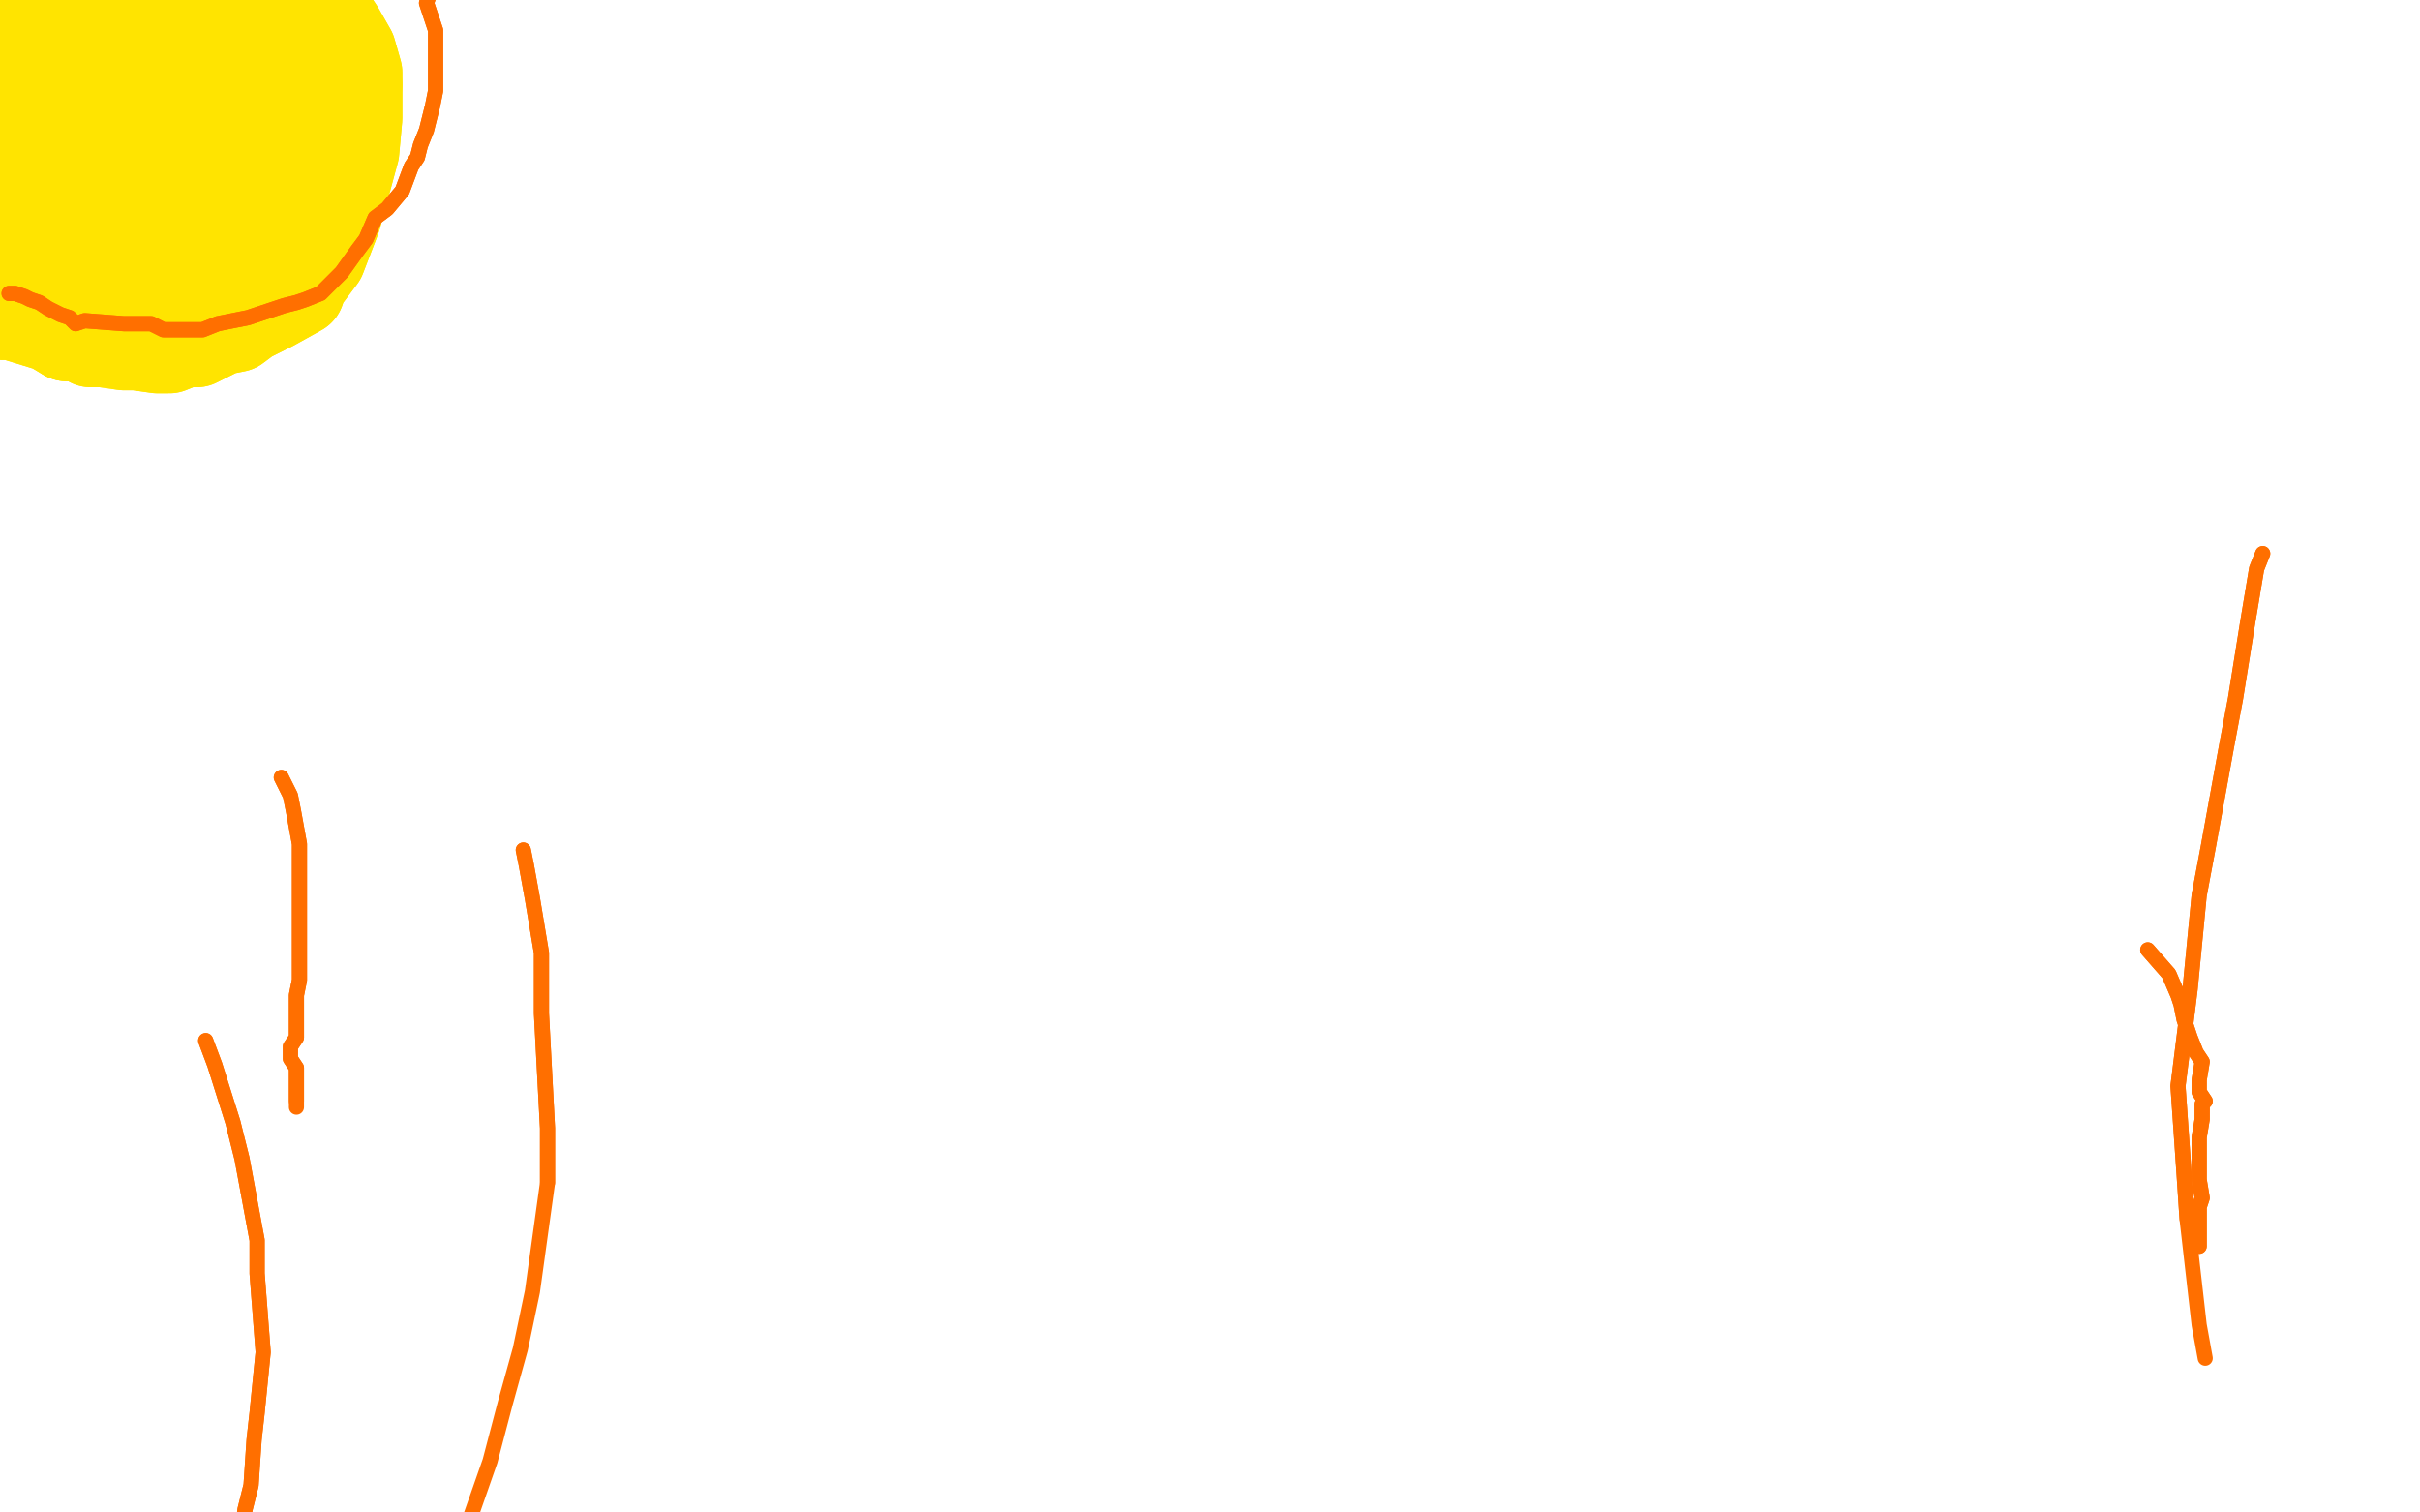 <?xml version="1.0" standalone="no"?>
<!DOCTYPE svg PUBLIC "-//W3C//DTD SVG 1.1//EN"
"http://www.w3.org/Graphics/SVG/1.1/DTD/svg11.dtd">

<svg width="800" height="500" version="1.1" xmlns="http://www.w3.org/2000/svg" xmlns:xlink="http://www.w3.org/1999/xlink" style="stroke-antialiasing: false"><desc>This SVG has been created on https://colorillo.com/</desc><rect x='0' y='0' width='800' height='500' style='fill: rgb(255,255,255); stroke-width:0' /><polyline points="81,-8 90,0 90,0 93,3 93,3 100,10 100,10 117,62 103,91 74,107 47,119 19,116" style="fill: none; stroke: #ffe400; stroke-width: 1; stroke-linejoin: round; stroke-linecap: round; stroke-antialiasing: false; stroke-antialias: 0; opacity: 1.0"/>
<polyline points="81,-8 90,0 90,0 93,3 93,3 100,10 117,62 103,91 74,107 47,119 19,116 7,109 4,102" style="fill: none; stroke: #ffe400; stroke-width: 1; stroke-linejoin: round; stroke-linecap: round; stroke-antialiasing: false; stroke-antialias: 0; opacity: 1.0"/>
<polyline points="22,111 27,111 30,113 34,113 41,114 45,114 52,115 56,115 61,113 65,113 73,109 78,108 82,105 90,101 99,96 100,93 106,85 111,72 117,50 118,39 118,28" style="fill: none; stroke: #ffe400; stroke-width: 30; stroke-linejoin: round; stroke-linecap: round; stroke-antialiasing: false; stroke-antialias: 0; opacity: 1.0"/>
<polyline points="1,104 4,104 4,104 17,108 17,108 22,111 22,111" style="fill: none; stroke: #ffe400; stroke-width: 30; stroke-linejoin: round; stroke-linecap: round; stroke-antialiasing: false; stroke-antialias: 0; opacity: 1.0"/>
<polyline points="118,28 118,24 116,17 112,10 110,7 108,2 106,0 103,-3 99,-3 96,-6 92,-6 89,-6" style="fill: none; stroke: #ffe400; stroke-width: 30; stroke-linejoin: round; stroke-linecap: round; stroke-antialiasing: false; stroke-antialias: 0; opacity: 1.0"/>
<polyline points="1,104 4,104 4,104 17,108 17,108 22,111 27,111 30,113 34,113 41,114 45,114 52,115 56,115 61,113 65,113 73,109 78,108 82,105 90,101 99,96 100,93 106,85 111,72 117,50 118,39 118,28 118,24 116,17 112,10 110,7 108,2 106,0 103,-3 99,-3 96,-6 92,-6 89,-6 86,-7 83,-7 81,-7 79,-8" style="fill: none; stroke: #ffe400; stroke-width: 30; stroke-linejoin: round; stroke-linecap: round; stroke-antialiasing: false; stroke-antialias: 0; opacity: 1.0"/>
<polyline points="34,77 34,75 34,75 34,70 34,70 34,67 34,67 35,60 35,60 35,56 35,56 35,51 35,51 34,36 34,36" style="fill: none; stroke: #ffe400; stroke-width: 30; stroke-linejoin: round; stroke-linecap: round; stroke-antialiasing: false; stroke-antialias: 0; opacity: 1.0"/>
<polyline points="34,77 34,75 34,75 34,70 34,70 34,67 34,67 35,60 35,60 35,56 35,56 35,51 35,51 34,36 16,-7" style="fill: none; stroke: #ffe400; stroke-width: 30; stroke-linejoin: round; stroke-linecap: round; stroke-antialiasing: false; stroke-antialias: 0; opacity: 1.0"/>
<polyline points="43,111 44,108 44,108 44,103 44,103 47,90 47,90 46,79 46,79 46,69 46,69 48,59 48,59 49,30 49,21 49,9 48,5 46,0 45,-6 42,-7 39,-3 38,7 37,15 38,25 47,47 61,60 68,64 76,62 84,55 95,42 97,38 99,32 99,28 99,24 96,18 89,14 83,14 72,17 61,27 55,44 53,50 51,57 51,69 51,71 55,72 60,68 63,62 69,52 74,42 76,37 78,30 78,26 77,21 74,18 66,19 56,25 48,37 46,42 44,55 45,63 47,72 53,83 56,87 59,90 61,89 64,89 68,89 72,85 76,82 80,77 82,74 84,70 87,63 87,54 87,50 87,36 86,29 85,20 84,12 78,3 77,2 75,0 71,0 50,7 41,10 30,14 16,21 9,28 3,40 0,46 -2,67 0,73 3,83 4,87 7,89 10,90 12,89 13,86 12,67 11,55 7,33 3,13 0,-14 -1,-24 -3,-28 -2,-29 -2,-31 -2,-28 -3,-16 2,16 6,29 7,36 11,49 11,54 12,59 14,64 16,73 17,77 19,83 20,85 23,85 25,85 27,83 34,82 37,80 39,78 43,75 47,72 53,67 56,64 59,58 62,55 62,45 59,34" style="fill: none; stroke: #ffe400; stroke-width: 30; stroke-linejoin: round; stroke-linecap: round; stroke-antialiasing: false; stroke-antialias: 0; opacity: 1.0"/>
<polyline points="43,111 44,108 44,108 44,103 44,103 47,90 47,90 46,79 46,79 46,69 46,69 48,59 49,30 49,21 49,9 48,5 46,0 45,-6 42,-7 39,-3 38,7 37,15 38,25 47,47 61,60 68,64 76,62 84,55 95,42 97,38 99,32 99,28 99,24 96,18 89,14 83,14 72,17 61,27 55,44 53,50 51,57 51,69 51,71 55,72 60,68 63,62 69,52 74,42 76,37 78,30 78,26 77,21 74,18 66,19 56,25 48,37 46,42 44,55 45,63 47,72 53,83 56,87 59,90 61,89 64,89 68,89 72,85 76,82 80,77 82,74 84,70 87,63 87,54 87,50 87,36 86,29 85,20 84,12 78,3 77,2 75,0 71,0 50,7 41,10 30,14 16,21 9,28 3,40 0,46 -2,67 0,73 3,83 4,87 7,89 10,90 12,89 13,86 12,67 11,55 7,33 3,13 0,-14 -1,-24 -3,-28 -2,-29 -2,-31 -2,-28 -3,-16 2,16 6,29 7,36 11,49 11,54 12,59 14,64 16,73 17,77 19,83 20,85 23,85 25,85 27,83 34,82 37,80 39,78 43,75 47,72 53,67 56,64 59,58 62,55 62,45 59,34 29,-28" style="fill: none; stroke: #ffe400; stroke-width: 30; stroke-linejoin: round; stroke-linecap: round; stroke-antialiasing: false; stroke-antialias: 0; opacity: 1.0"/>
<polyline points="3,97 5,97 5,97 8,98 8,98 10,99 10,99 13,100 13,100 16,102 16,102 18,103 20,104 23,105 25,107 28,106 41,107 45,107 50,107 54,109 56,109 63,109 67,109 72,107 82,105 88,103 94,101 98,100 101,99 106,97 111,92 113,90 118,83 121,79 124,72 128,69 133,63 136,55 138,52 139,48 141,43 143,35 144,30 144,27 144,24 144,20 144,16 144,10 143,7 141,1 142,-2 139,-5 137,-10 134,-14 130,-19 126,-22 122,-27" style="fill: none; stroke: #ff6f00; stroke-width: 5; stroke-linejoin: round; stroke-linecap: round; stroke-antialiasing: false; stroke-antialias: 0; opacity: 1.0"/>
<polyline points="3,97 5,97 5,97 8,98 8,98 10,99 10,99 13,100 13,100 16,102 18,103 20,104 23,105 25,107 28,106 41,107 45,107 50,107 54,109 56,109 63,109 67,109 72,107 82,105 88,103 94,101 98,100 101,99 106,97 111,92 113,90 118,83 121,79 124,72 128,69 133,63 136,55 138,52 139,48 141,43 143,35 144,30 144,27 144,24 144,20 144,16 144,10 143,7 141,1 142,-2 139,-5 137,-10 134,-14 130,-19 126,-22 122,-27 118,-30 106,-44 100,-48" style="fill: none; stroke: #ff6f00; stroke-width: 5; stroke-linejoin: round; stroke-linecap: round; stroke-antialiasing: false; stroke-antialias: 0; opacity: 1.0"/>
<polyline points="93,257 96,263 96,263 97,268 97,268 99,279 99,279 99,284 99,284 99,291 99,291 99,298 99,298 99,305 99,305 99,312 99,312 99,324 98,329 98,336 98,340 98,343 96,346 96,350 98,353 98,355 98,357 98,359 98,362 98,364" style="fill: none; stroke: #ff6f00; stroke-width: 5; stroke-linejoin: round; stroke-linecap: round; stroke-antialiasing: false; stroke-antialias: 0; opacity: 1.0"/>
<polyline points="93,257 96,263 96,263 97,268 97,268 99,279 99,279 99,284 99,284 99,291 99,291 99,298 99,298 99,305 99,305 99,312 99,324 98,329 98,336 98,340 98,343 96,346 96,350 98,353 98,355 98,357 98,359 98,362 98,364 98,366" style="fill: none; stroke: #ff6f00; stroke-width: 5; stroke-linejoin: round; stroke-linecap: round; stroke-antialiasing: false; stroke-antialias: 0; opacity: 1.0"/>
<polyline points="710,314 717,322 717,322 720,329 720,329 721,332 721,332 722,337 722,337 724,343 724,343 726,348 726,348 728,351 728,351 727,357 727,361 729,364 728,365 728,370 727,376 727,379 727,383 727,388 727,390 728,396 727,399 727,405 727,407 727,409 727,412" style="fill: none; stroke: #ff6f00; stroke-width: 5; stroke-linejoin: round; stroke-linecap: round; stroke-antialiasing: false; stroke-antialias: 0; opacity: 1.0"/>
<polyline points="710,314 717,322 717,322 720,329 720,329 721,332 721,332 722,337 722,337 724,343 724,343 726,348 726,348 728,351 727,357 727,361 729,364 728,365 728,370 727,376 727,379 727,383 727,388 727,390 728,396 727,399 727,405 727,407 727,409 727,412" style="fill: none; stroke: #ff6f00; stroke-width: 5; stroke-linejoin: round; stroke-linecap: round; stroke-antialiasing: false; stroke-antialias: 0; opacity: 1.0"/>
<polyline points="68,344 71,352 71,352 77,371 77,371 80,383 80,383 85,410 85,410 85,421 85,421 87,447 85,467 84,476 83,491 81,499 80,507" style="fill: none; stroke: #ff6f00; stroke-width: 5; stroke-linejoin: round; stroke-linecap: round; stroke-antialiasing: false; stroke-antialias: 0; opacity: 1.0"/>
<polyline points="68,344 71,352 71,352 77,371 77,371 80,383 80,383 85,410 85,410 85,421 87,447 85,467 84,476 83,491 81,499 80,507 77,521 79,525" style="fill: none; stroke: #ff6f00; stroke-width: 5; stroke-linejoin: round; stroke-linecap: round; stroke-antialiasing: false; stroke-antialias: 0; opacity: 1.0"/>
<polyline points="173,281 174,286 174,286 176,297 176,297 179,315 179,315 179,335 179,335 181,373 181,373 181,391 181,391" style="fill: none; stroke: #ff6f00; stroke-width: 5; stroke-linejoin: round; stroke-linecap: round; stroke-antialiasing: false; stroke-antialias: 0; opacity: 1.0"/>
<polyline points="173,281 174,286 174,286 176,297 176,297 179,315 179,315 179,335 179,335 181,373 181,373 181,391 176,427 172,446 167,464 162,483 148,523 139,544" style="fill: none; stroke: #ff6f00; stroke-width: 5; stroke-linejoin: round; stroke-linecap: round; stroke-antialiasing: false; stroke-antialias: 0; opacity: 1.0"/>
<polyline points="748,183 746,188 746,188 743,206 743,206 739,231 739,231 736,247 736,247 730,280 727,296 724,327 720,359 722,388 723,403" style="fill: none; stroke: #ff6f00; stroke-width: 5; stroke-linejoin: round; stroke-linecap: round; stroke-antialiasing: false; stroke-antialias: 0; opacity: 1.0"/>
<polyline points="748,183 746,188 746,188 743,206 743,206 739,231 739,231 736,247 730,280 727,296 724,327 720,359 722,388 723,403 727,438 729,449" style="fill: none; stroke: #ff6f00; stroke-width: 5; stroke-linejoin: round; stroke-linecap: round; stroke-antialiasing: false; stroke-antialias: 0; opacity: 1.0"/>
</svg>
